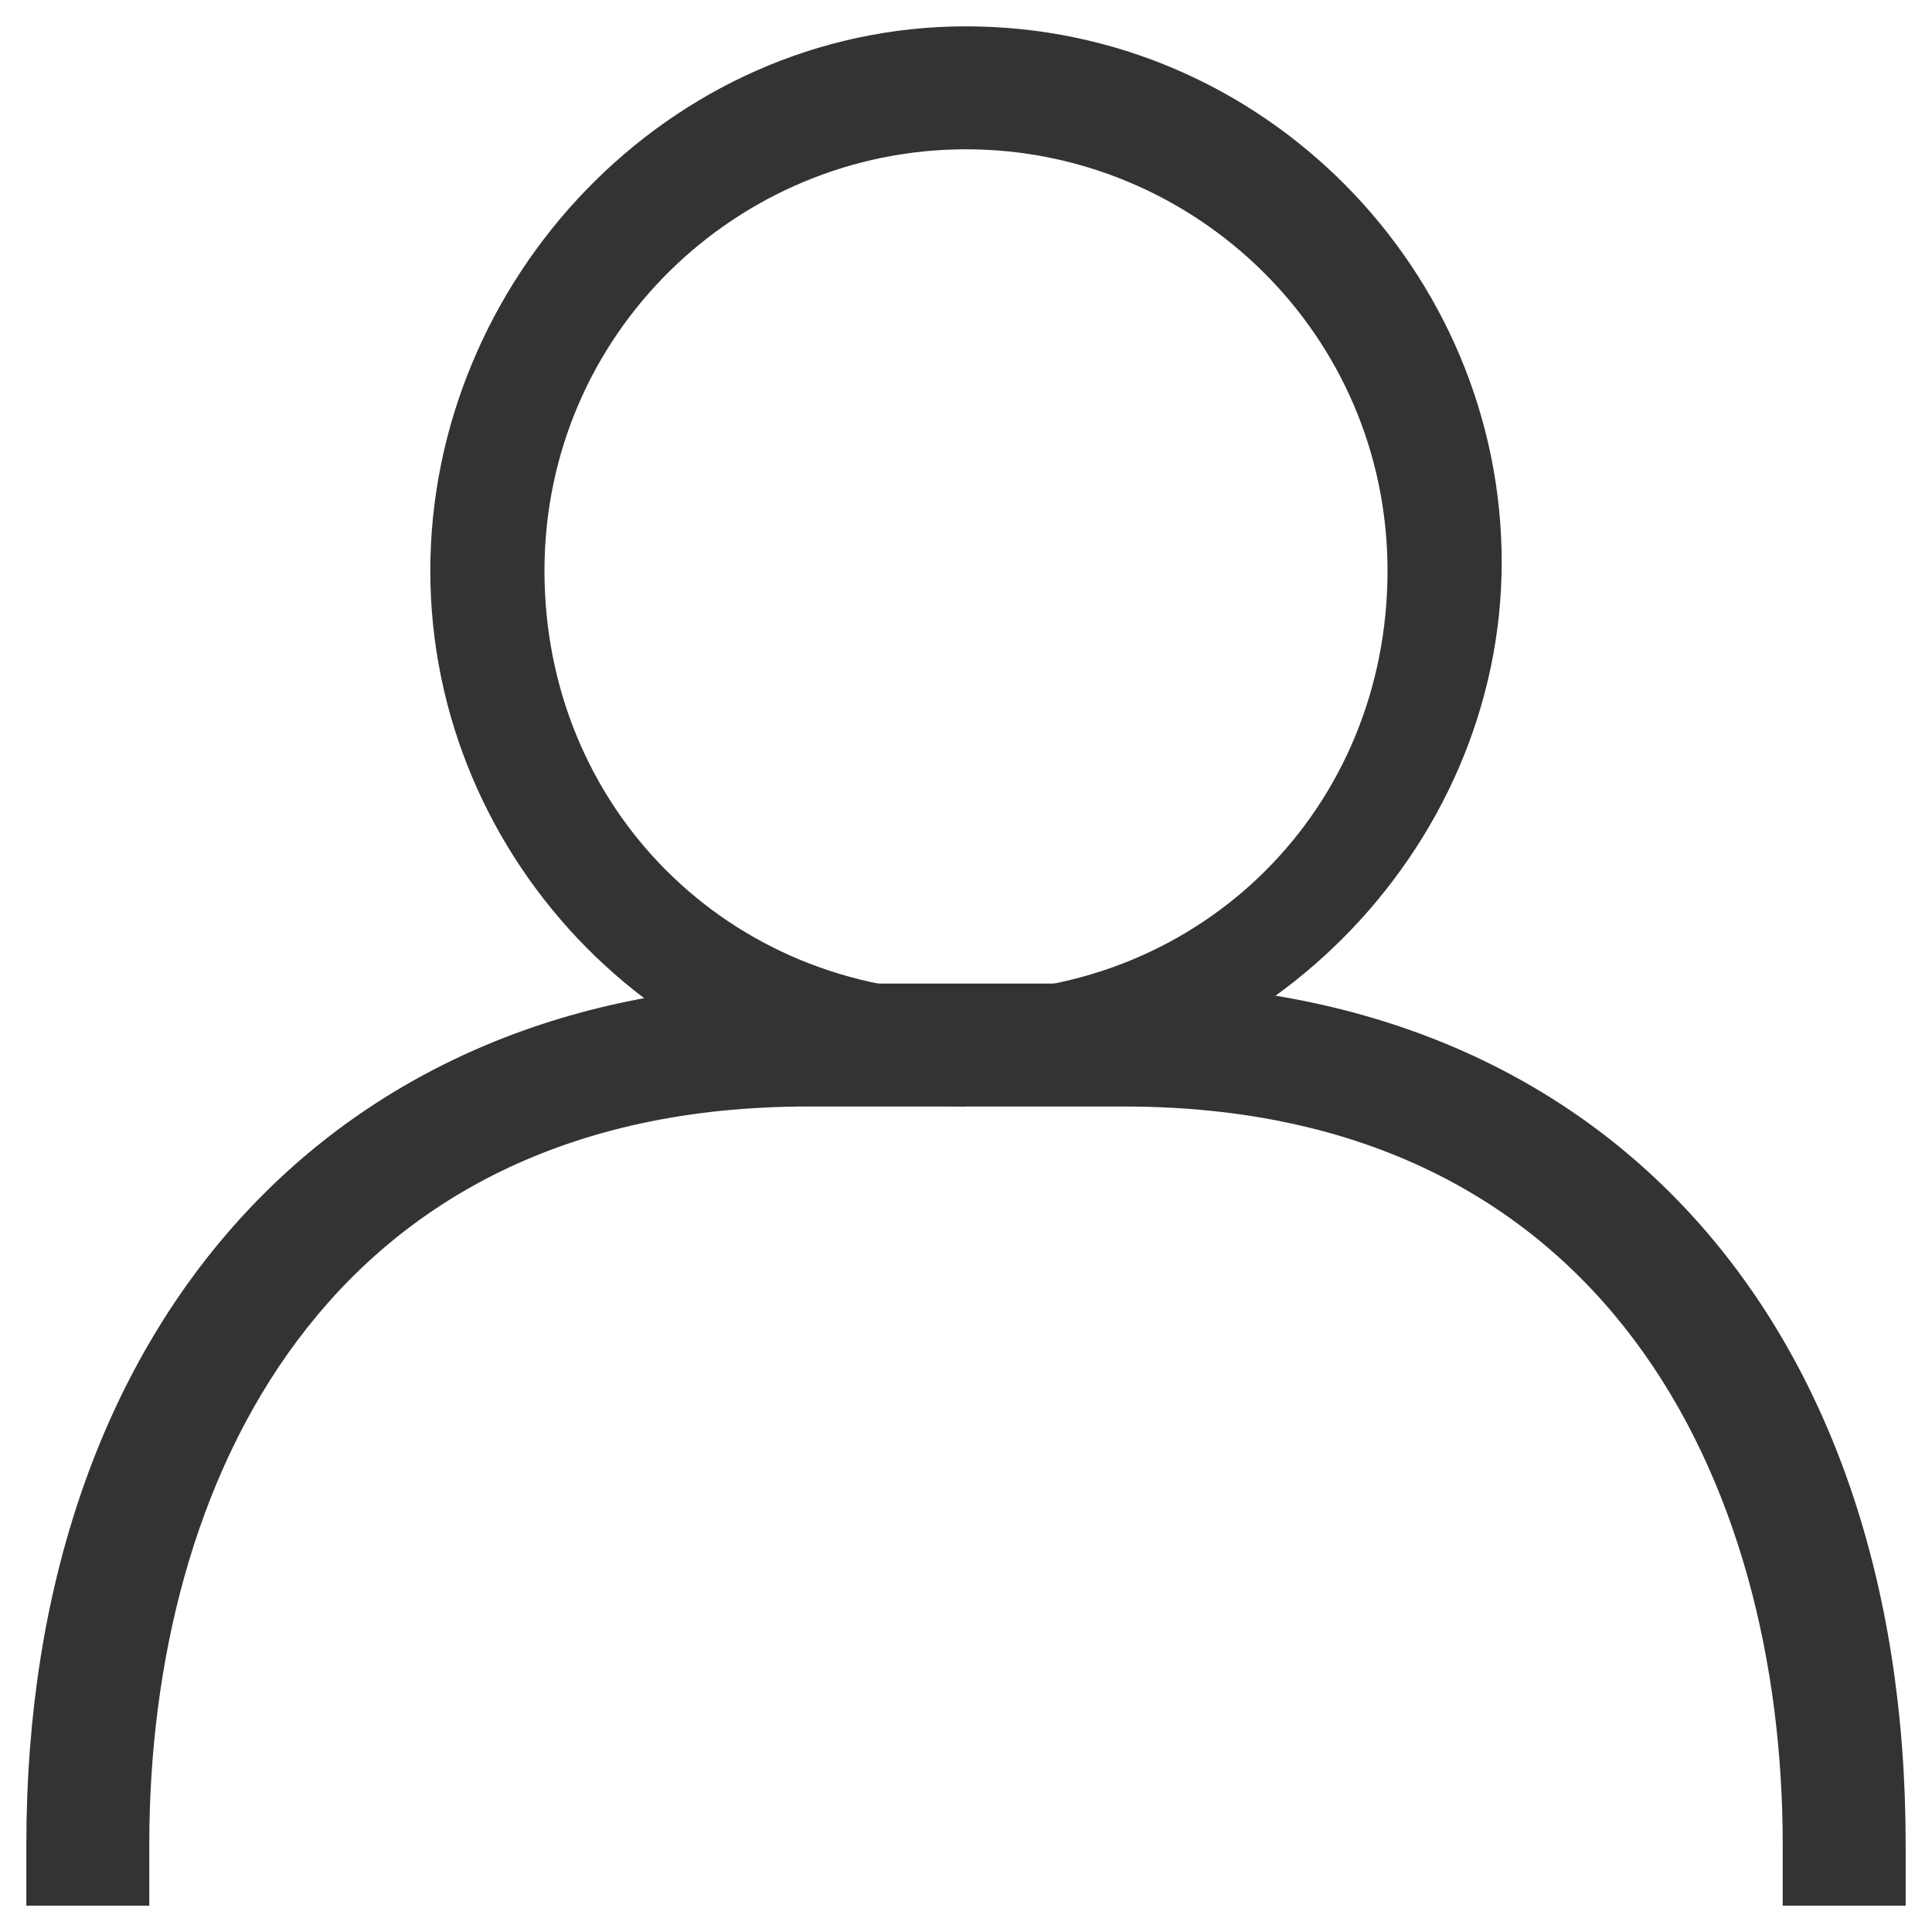 <svg xmlns="http://www.w3.org/2000/svg" viewBox="0 0 22 22" width="22" height="22"><defs><style>.cls-1 { fill: #333; stroke-width: 0px; }</style></defs><path class="cls-1" d="M11,12.6c-3.4,0-6.1-2.8-6.1-6.1S7.6.3,11,.3s6.1,2.8,6.1,6.1-2.8,6.1-6.1,6.1h0ZM11,1.7c-2.6,0-4.8,2.1-4.8,4.8s2.1,4.8,4.8,4.8,4.8-2.1,4.8-4.8S13.6,1.7,11,1.7Z"/><path class="cls-1" d="M21.7,21.7h-1.4v-.7c0-4.1-2-8.4-7.5-8.4h-3.6c-5.5,0-7.5,4.3-7.5,8.4v.7H.3v-.7c0-5.9,3.5-9.8,8.9-9.8h3.6c5.4,0,8.9,3.8,8.9,9.8,0,0,0,.7,0,.7Z"/></svg>
